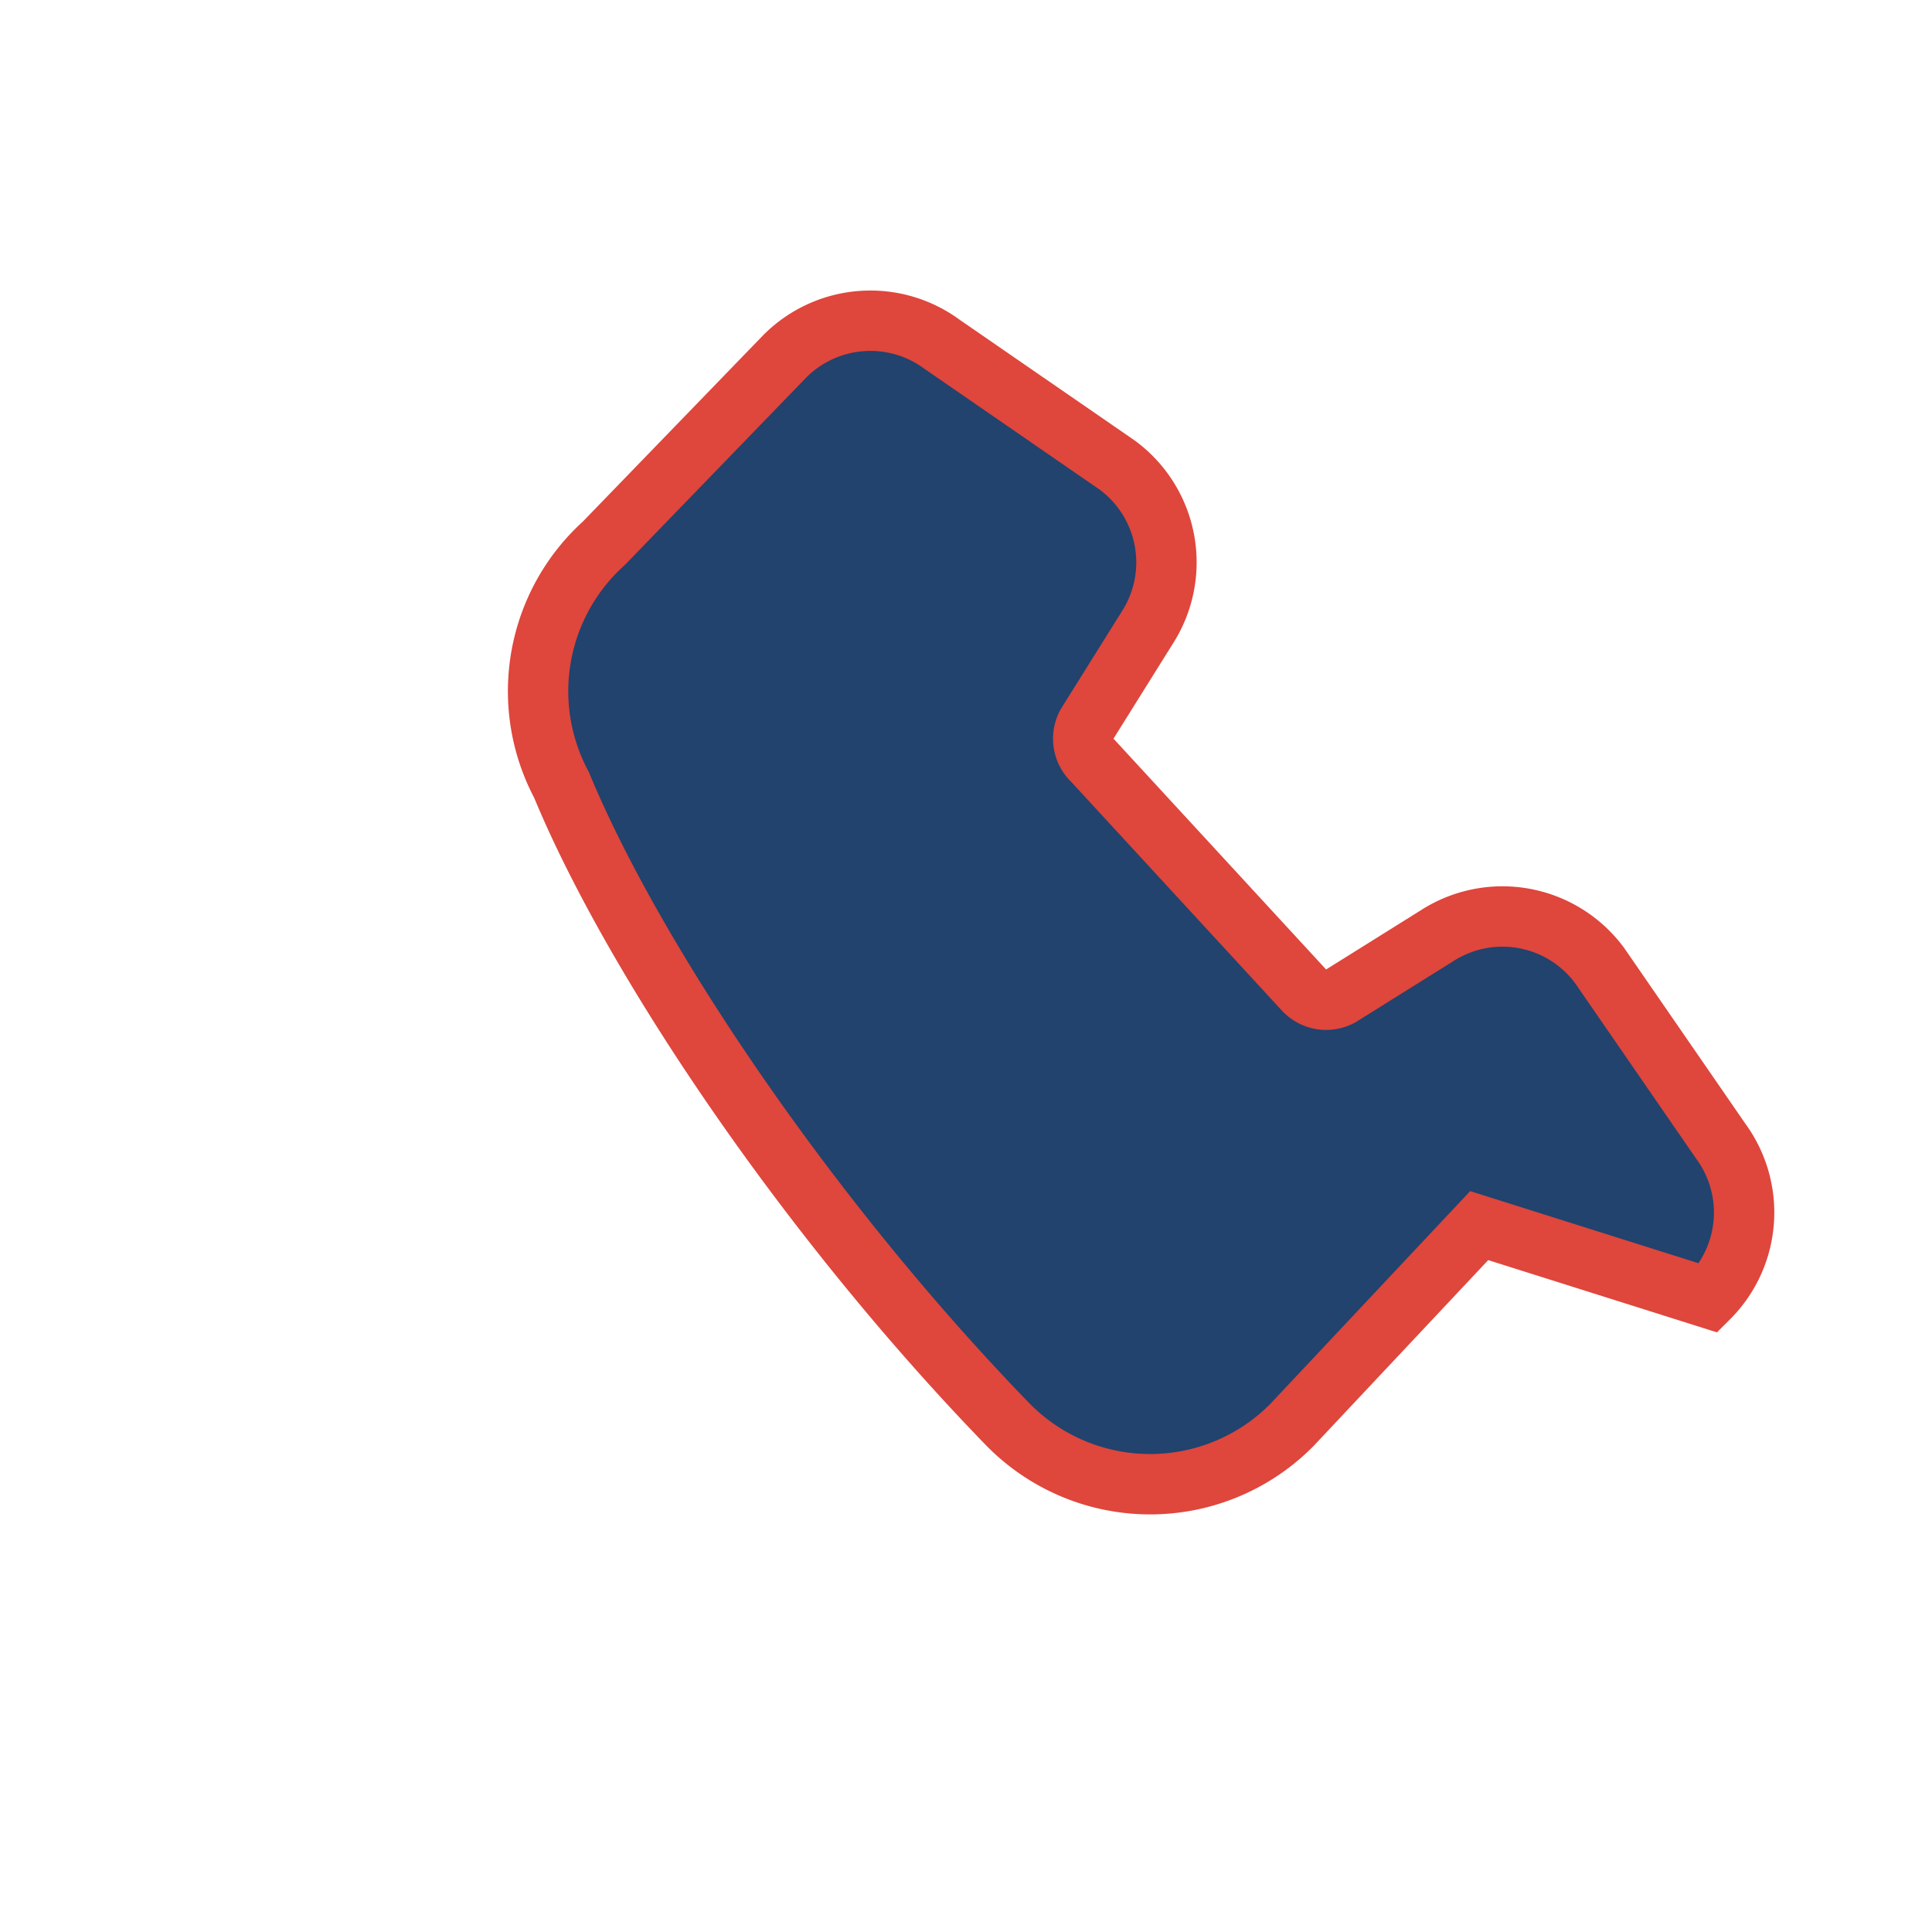 <?xml version="1.0" encoding="UTF-8"?>
<svg xmlns="http://www.w3.org/2000/svg" width="32" height="32" viewBox="0 0 32 32"><path d="M24.5 20.3l-3.1 3.3a3.3 3.3 0 01-4.7 0c-3.3-3.4-6.2-7.7-7.4-10.6a3.3 3.3 0 01.7-4l3-3.1a2 2 0 012.6-.2l2.9 2a2 2 0 01.5 2.7l-1 1.6a.5.5 0 00.1.6l3.5 3.8a.5.5 0 00.6.1l1.6-1a2 2 0 012.7.5l2 2.9a2 2 0 01-.2 2.6z" fill="#21436E" stroke="#DF463C" stroke-width="1"/></svg>